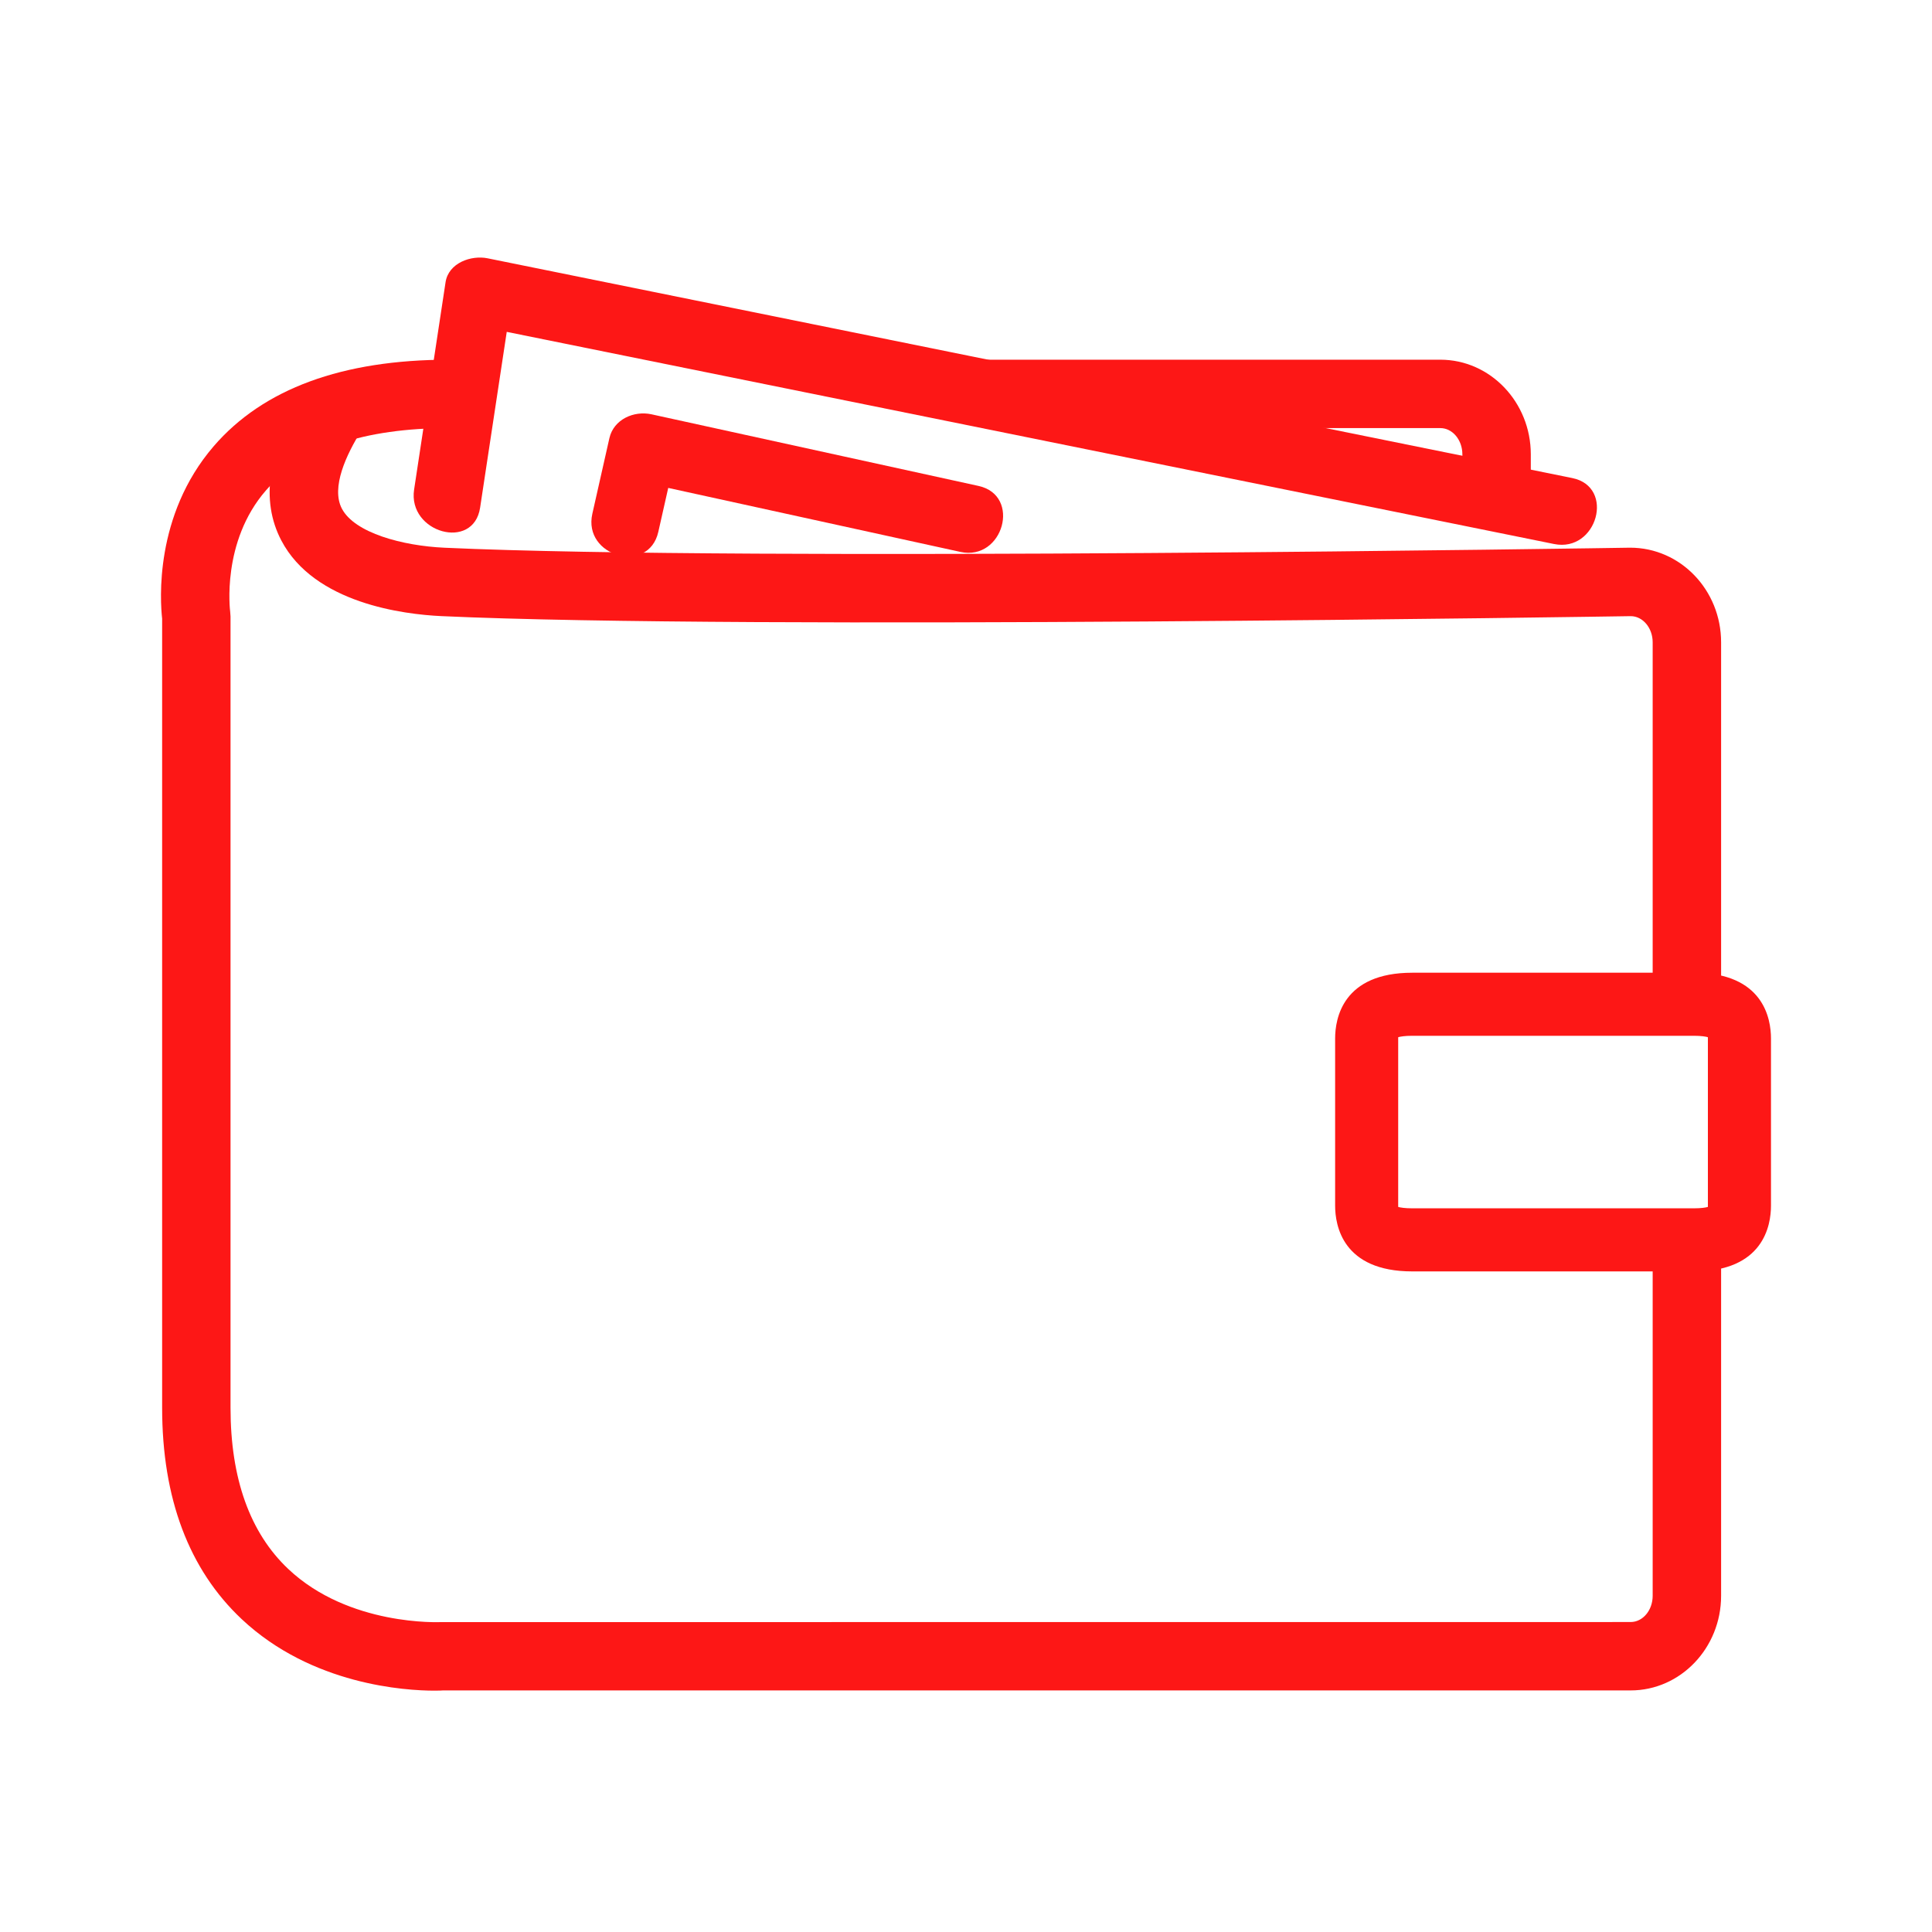 <svg width="50" height="50" viewBox="0 0 50 50" fill="none" xmlns="http://www.w3.org/2000/svg">
<path d="M44.542 25.83H42.771V16.623C42.771 16.25 42.516 15.946 42.202 15.946C41.988 15.949 19.346 16.31 11.421 15.945C10.461 15.9 8.136 15.621 7.28 13.986C6.736 12.948 6.929 11.675 7.853 10.201L9.353 11.141C8.964 11.761 8.561 12.616 8.848 13.164C9.178 13.793 10.419 14.126 11.502 14.175C19.373 14.538 41.96 14.178 42.187 14.174C43.492 14.174 44.542 15.273 44.542 16.623L44.542 25.83Z" fill="#FD1716"/>
<path d="M11.242 43.754C10.504 43.754 8.075 43.612 6.256 41.904C4.889 40.619 4.196 38.778 4.196 36.433V16.011C4.146 15.565 3.986 13.341 5.53 11.549C6.811 10.062 8.86 9.309 11.62 9.309V11.079C9.408 11.079 7.815 11.621 6.884 12.69C5.722 14.024 5.955 15.812 5.957 15.83L5.966 15.956V36.433C5.966 38.264 6.468 39.667 7.458 40.603C9.032 42.093 11.387 41.98 11.41 41.98L42.201 41.978C42.516 41.978 42.771 41.674 42.771 41.299V32.469H44.542V41.299C44.542 42.649 43.492 43.748 42.201 43.748H11.462C11.451 43.75 11.374 43.754 11.242 43.754Z" fill="#FD1716"/>
<path d="M39.617 12.741H37.846V11.758C37.846 11.384 37.59 11.079 37.276 11.079H25.506V9.309H37.276C38.566 9.309 39.617 10.407 39.617 11.758V12.741Z" fill="#FD1716"/>
<path d="M40.69 12.372C31.333 10.477 21.977 8.581 12.62 6.685C12.193 6.598 11.607 6.804 11.531 7.304C11.26 9.093 10.989 10.881 10.717 12.67C10.548 13.787 12.253 14.266 12.425 13.14C12.696 11.351 12.967 9.563 13.238 7.774C12.875 7.98 12.513 8.187 12.149 8.393C21.506 10.288 30.863 12.184 40.219 14.079C41.334 14.305 41.809 12.599 40.69 12.372Z" fill="#FD1716"/>
<path d="M25.324 12.576C22.502 11.958 19.681 11.34 16.86 10.722C16.406 10.623 15.882 10.852 15.771 11.34C15.624 11.992 15.476 12.643 15.33 13.295C15.079 14.407 16.786 14.879 17.037 13.765C17.184 13.114 17.331 12.463 17.478 11.811C17.115 12.016 16.752 12.223 16.389 12.429C19.21 13.047 22.031 13.665 24.853 14.283C25.965 14.527 26.439 12.82 25.324 12.576Z" fill="#FD1716"/>
<path d="M43.837 32.904H36.55C34.747 32.904 34.553 31.714 34.553 31.203V26.876C34.553 26.364 34.747 25.174 36.55 25.174H43.837C45.639 25.174 45.833 26.364 45.833 26.876V31.203C45.833 31.714 45.639 32.904 43.837 32.904ZM36.186 31.236C36.246 31.252 36.358 31.271 36.55 31.271H43.837C44.028 31.271 44.14 31.252 44.199 31.236C44.2 31.227 44.2 31.215 44.2 31.203V26.876C44.2 26.864 44.2 26.852 44.199 26.842C44.14 26.826 44.028 26.806 43.837 26.806H36.55C36.357 26.806 36.246 26.826 36.186 26.842C36.186 26.852 36.185 26.864 36.185 26.876V31.203C36.185 31.215 36.186 31.226 36.186 31.236Z" fill="#FD1716"/>
</svg>
